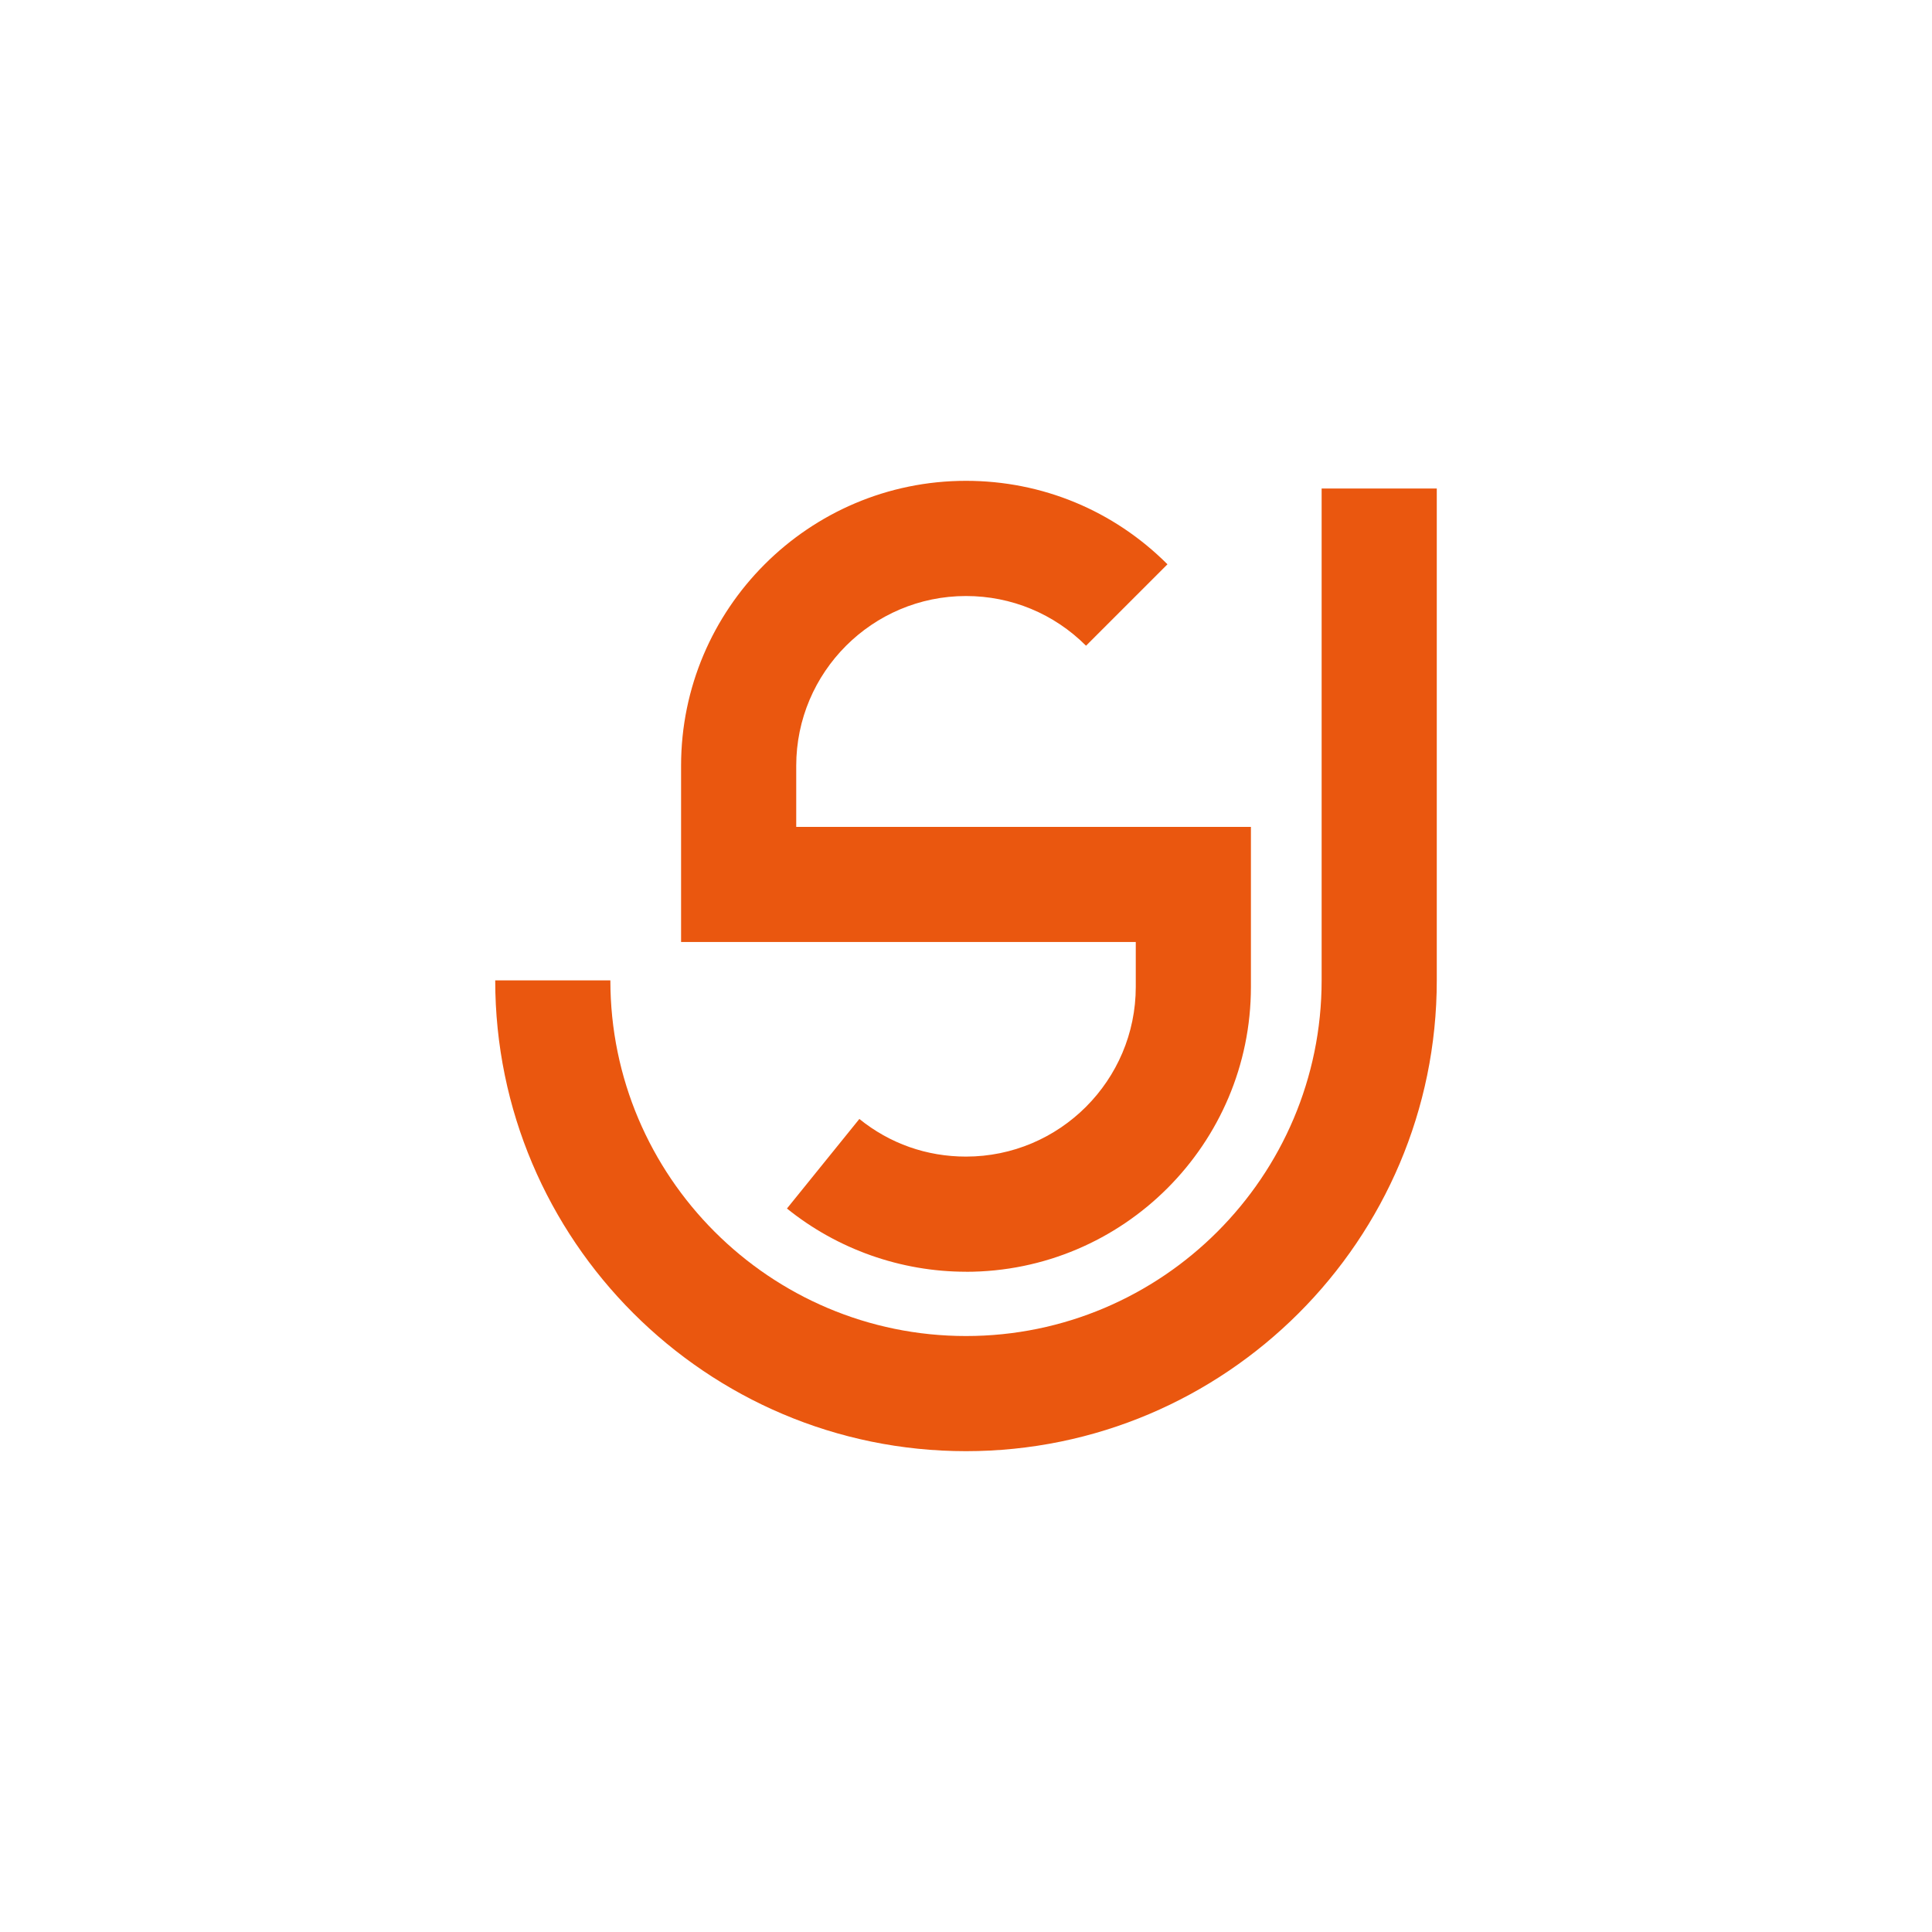 <?xml version="1.0" encoding="UTF-8"?><svg id="Logos" xmlns="http://www.w3.org/2000/svg" viewBox="0 0 400 400"><defs><style>.cls-1{fill:#ea570f;}</style></defs><path class="cls-1" d="m200,300.45c-53.75,0-97.47-43.72-97.47-97.47h23.84c0,40.6,33.03,73.63,73.63,73.63s73.63-33.03,73.63-73.63v-101.84h23.84v101.84c0,53.75-43.73,97.47-97.47,97.47Z"/><path class="cls-1" d="m200,263.3c-13.46,0-26.62-4.65-37.07-13.09l14.99-18.54c6.31,5.1,13.94,7.79,22.08,7.79,19.38,0,35.15-15.77,35.15-35.15v-9.28h-94.14v-36.49c0-32.53,26.46-58.99,58.99-58.99,15.76,0,30.57,6.14,41.71,17.28l-16.86,16.86c-6.64-6.64-15.47-10.29-24.85-10.29-19.38,0-35.15,15.77-35.15,35.15v12.65h94.14v33.12c0,32.53-26.46,58.99-58.99,58.99Z"/></svg>